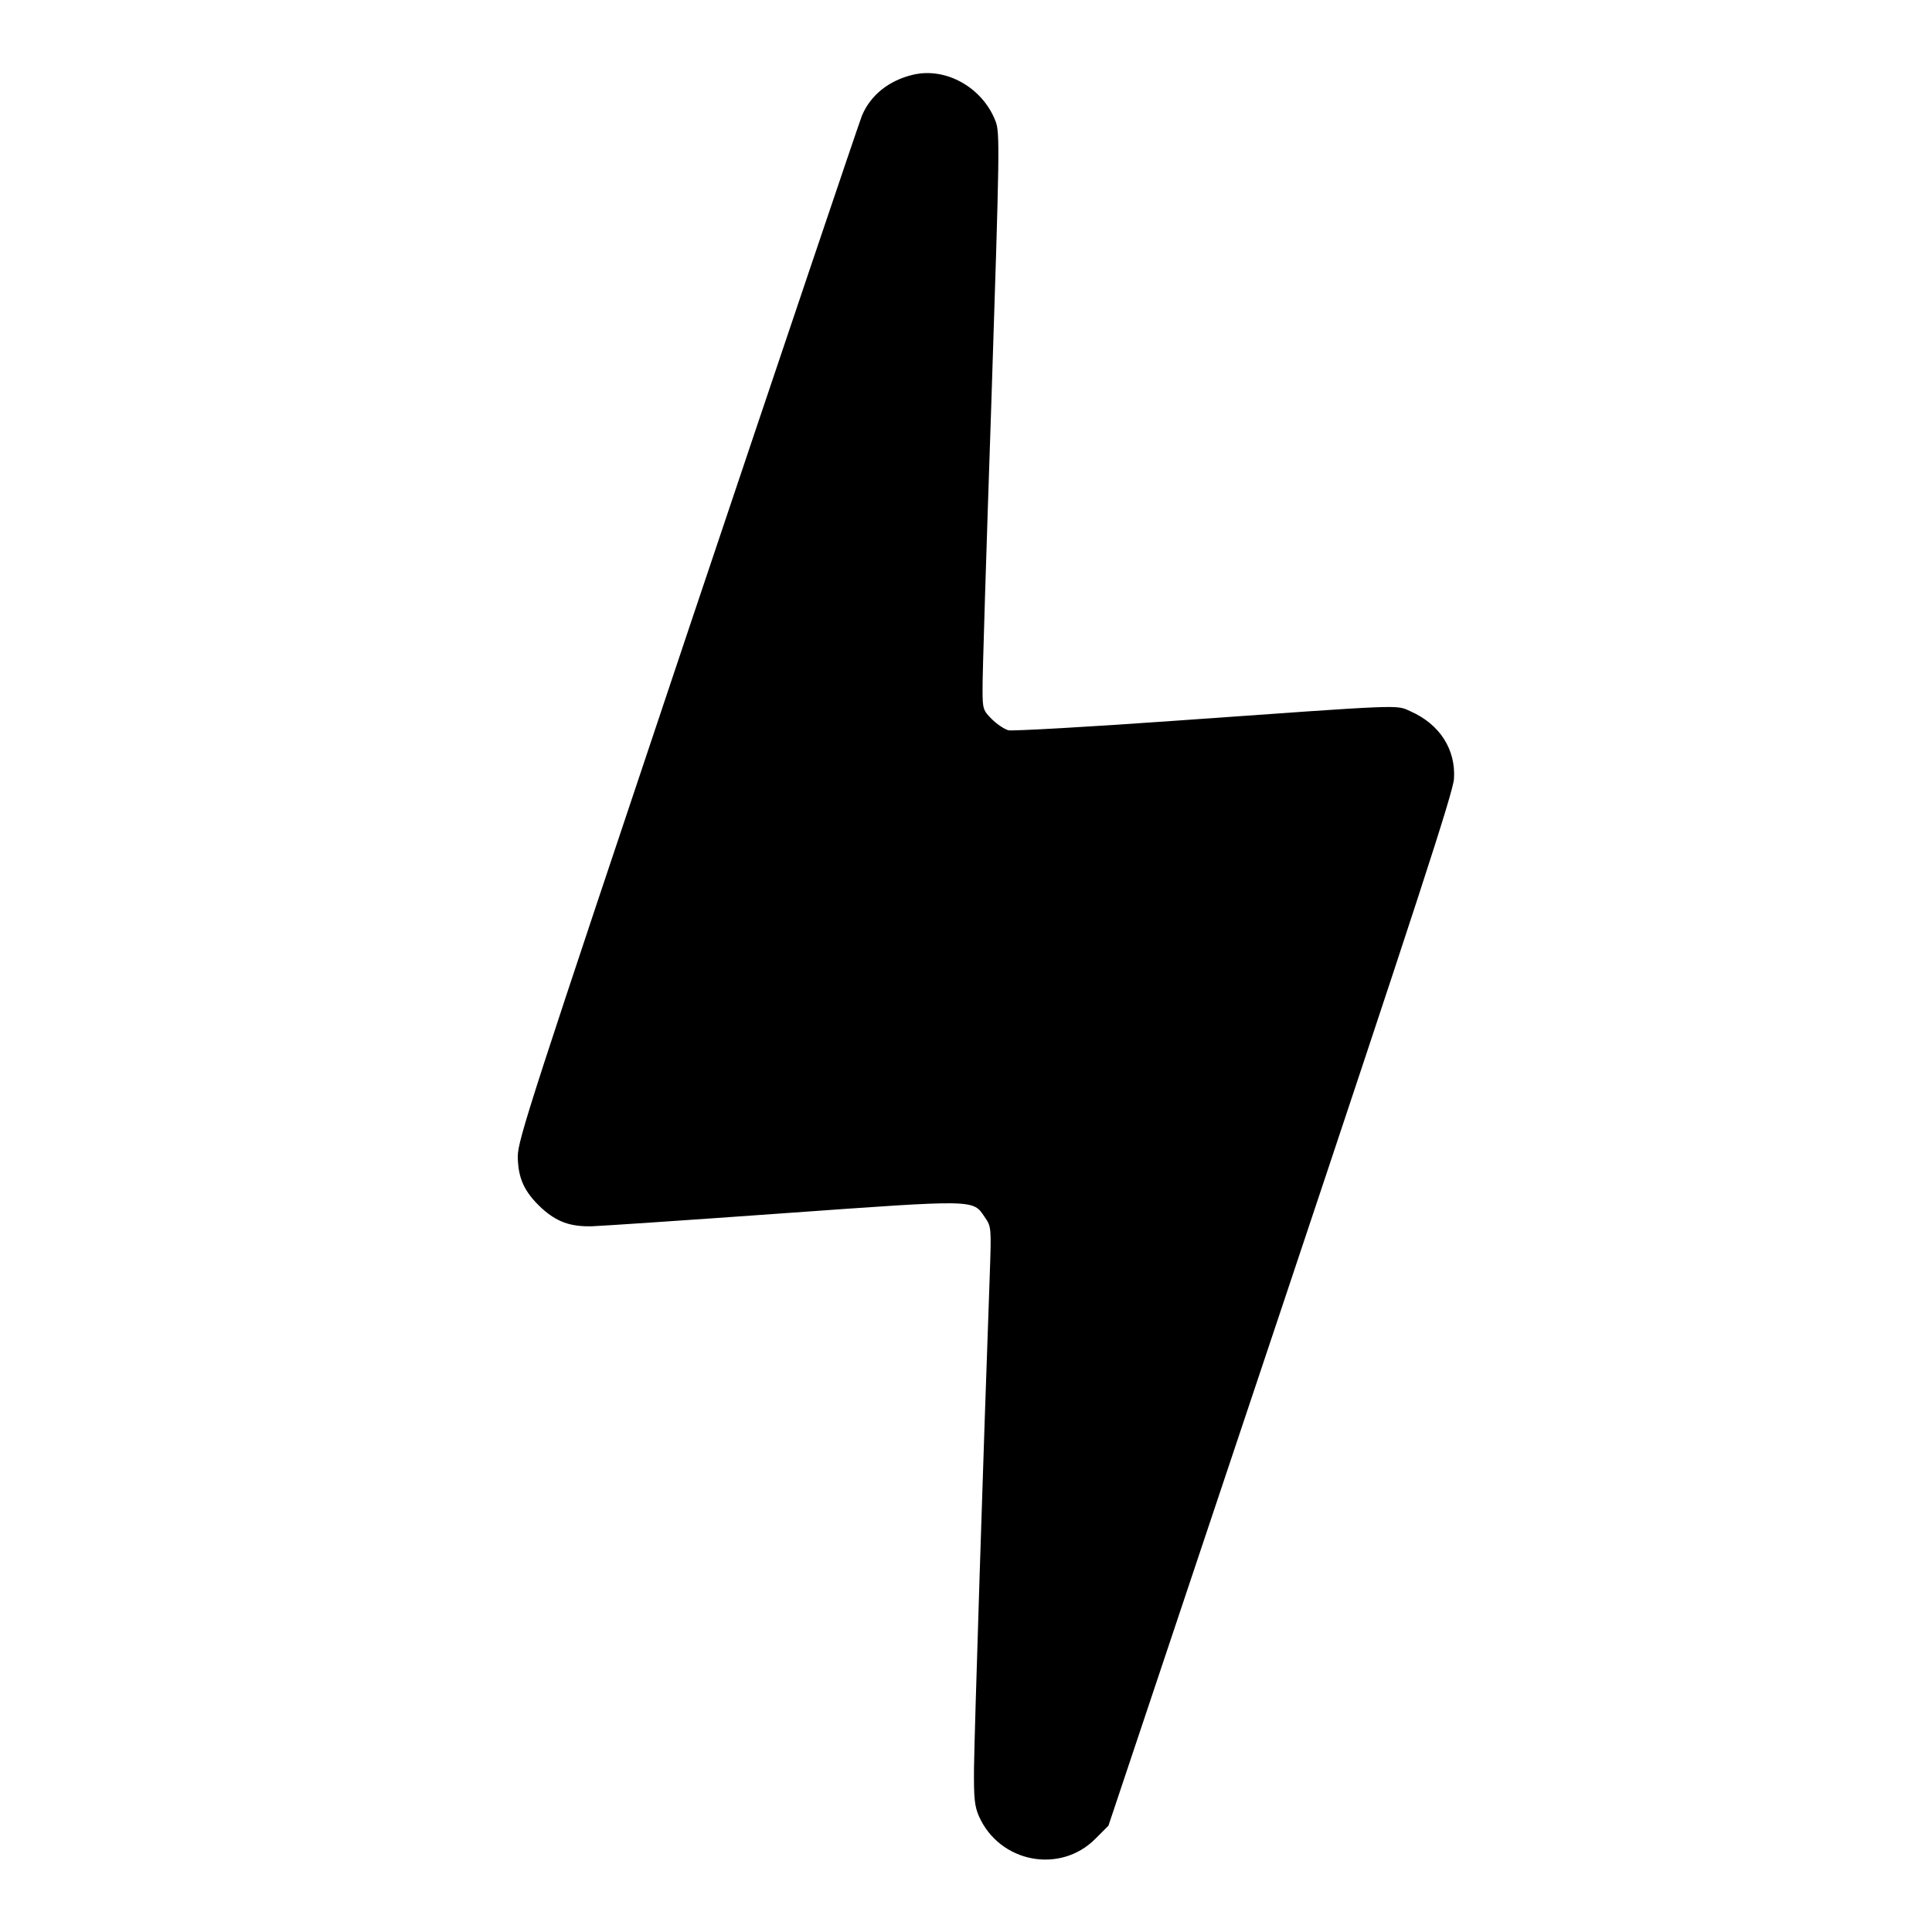 <?xml version="1.0" standalone="no"?>
<!DOCTYPE svg PUBLIC "-//W3C//DTD SVG 20010904//EN"
 "http://www.w3.org/TR/2001/REC-SVG-20010904/DTD/svg10.dtd">
<svg version="1.0" xmlns="http://www.w3.org/2000/svg"
 width="700pt" height="700pt" viewBox="0 0 700 700"
 preserveAspectRatio="xMidYMid meet">
<g transform="translate(0,700) scale(0.1,-0.1)"
fill="#000000" stroke="none">
<path d="M3307 6729 c-87 -21 -153 -74 -184 -148 -8 -19 -292 -860 -631 -1870
-565 -1686 -616 -1841 -616 -1901 1 -79 23 -128 86 -187 55 -50 104 -68 183
-66 33 1 345 22 693 47 702 50 686 51 730 -14 24 -35 24 -37 18 -212 -23 -636
-56 -1674 -57 -1784 -1 -110 2 -138 18 -175 75 -168 294 -210 422 -81 l47 47
624 1865 c488 1460 625 1879 628 1928 7 106 -51 198 -158 245 -53 24 -15 25
-847 -34 -320 -23 -594 -38 -609 -35 -15 4 -42 22 -61 41 -31 31 -33 37 -33
106 -1 41 14 511 32 1045 30 919 31 974 15 1015 -47 122 -180 197 -300 168z"/>
</g>
</svg>
